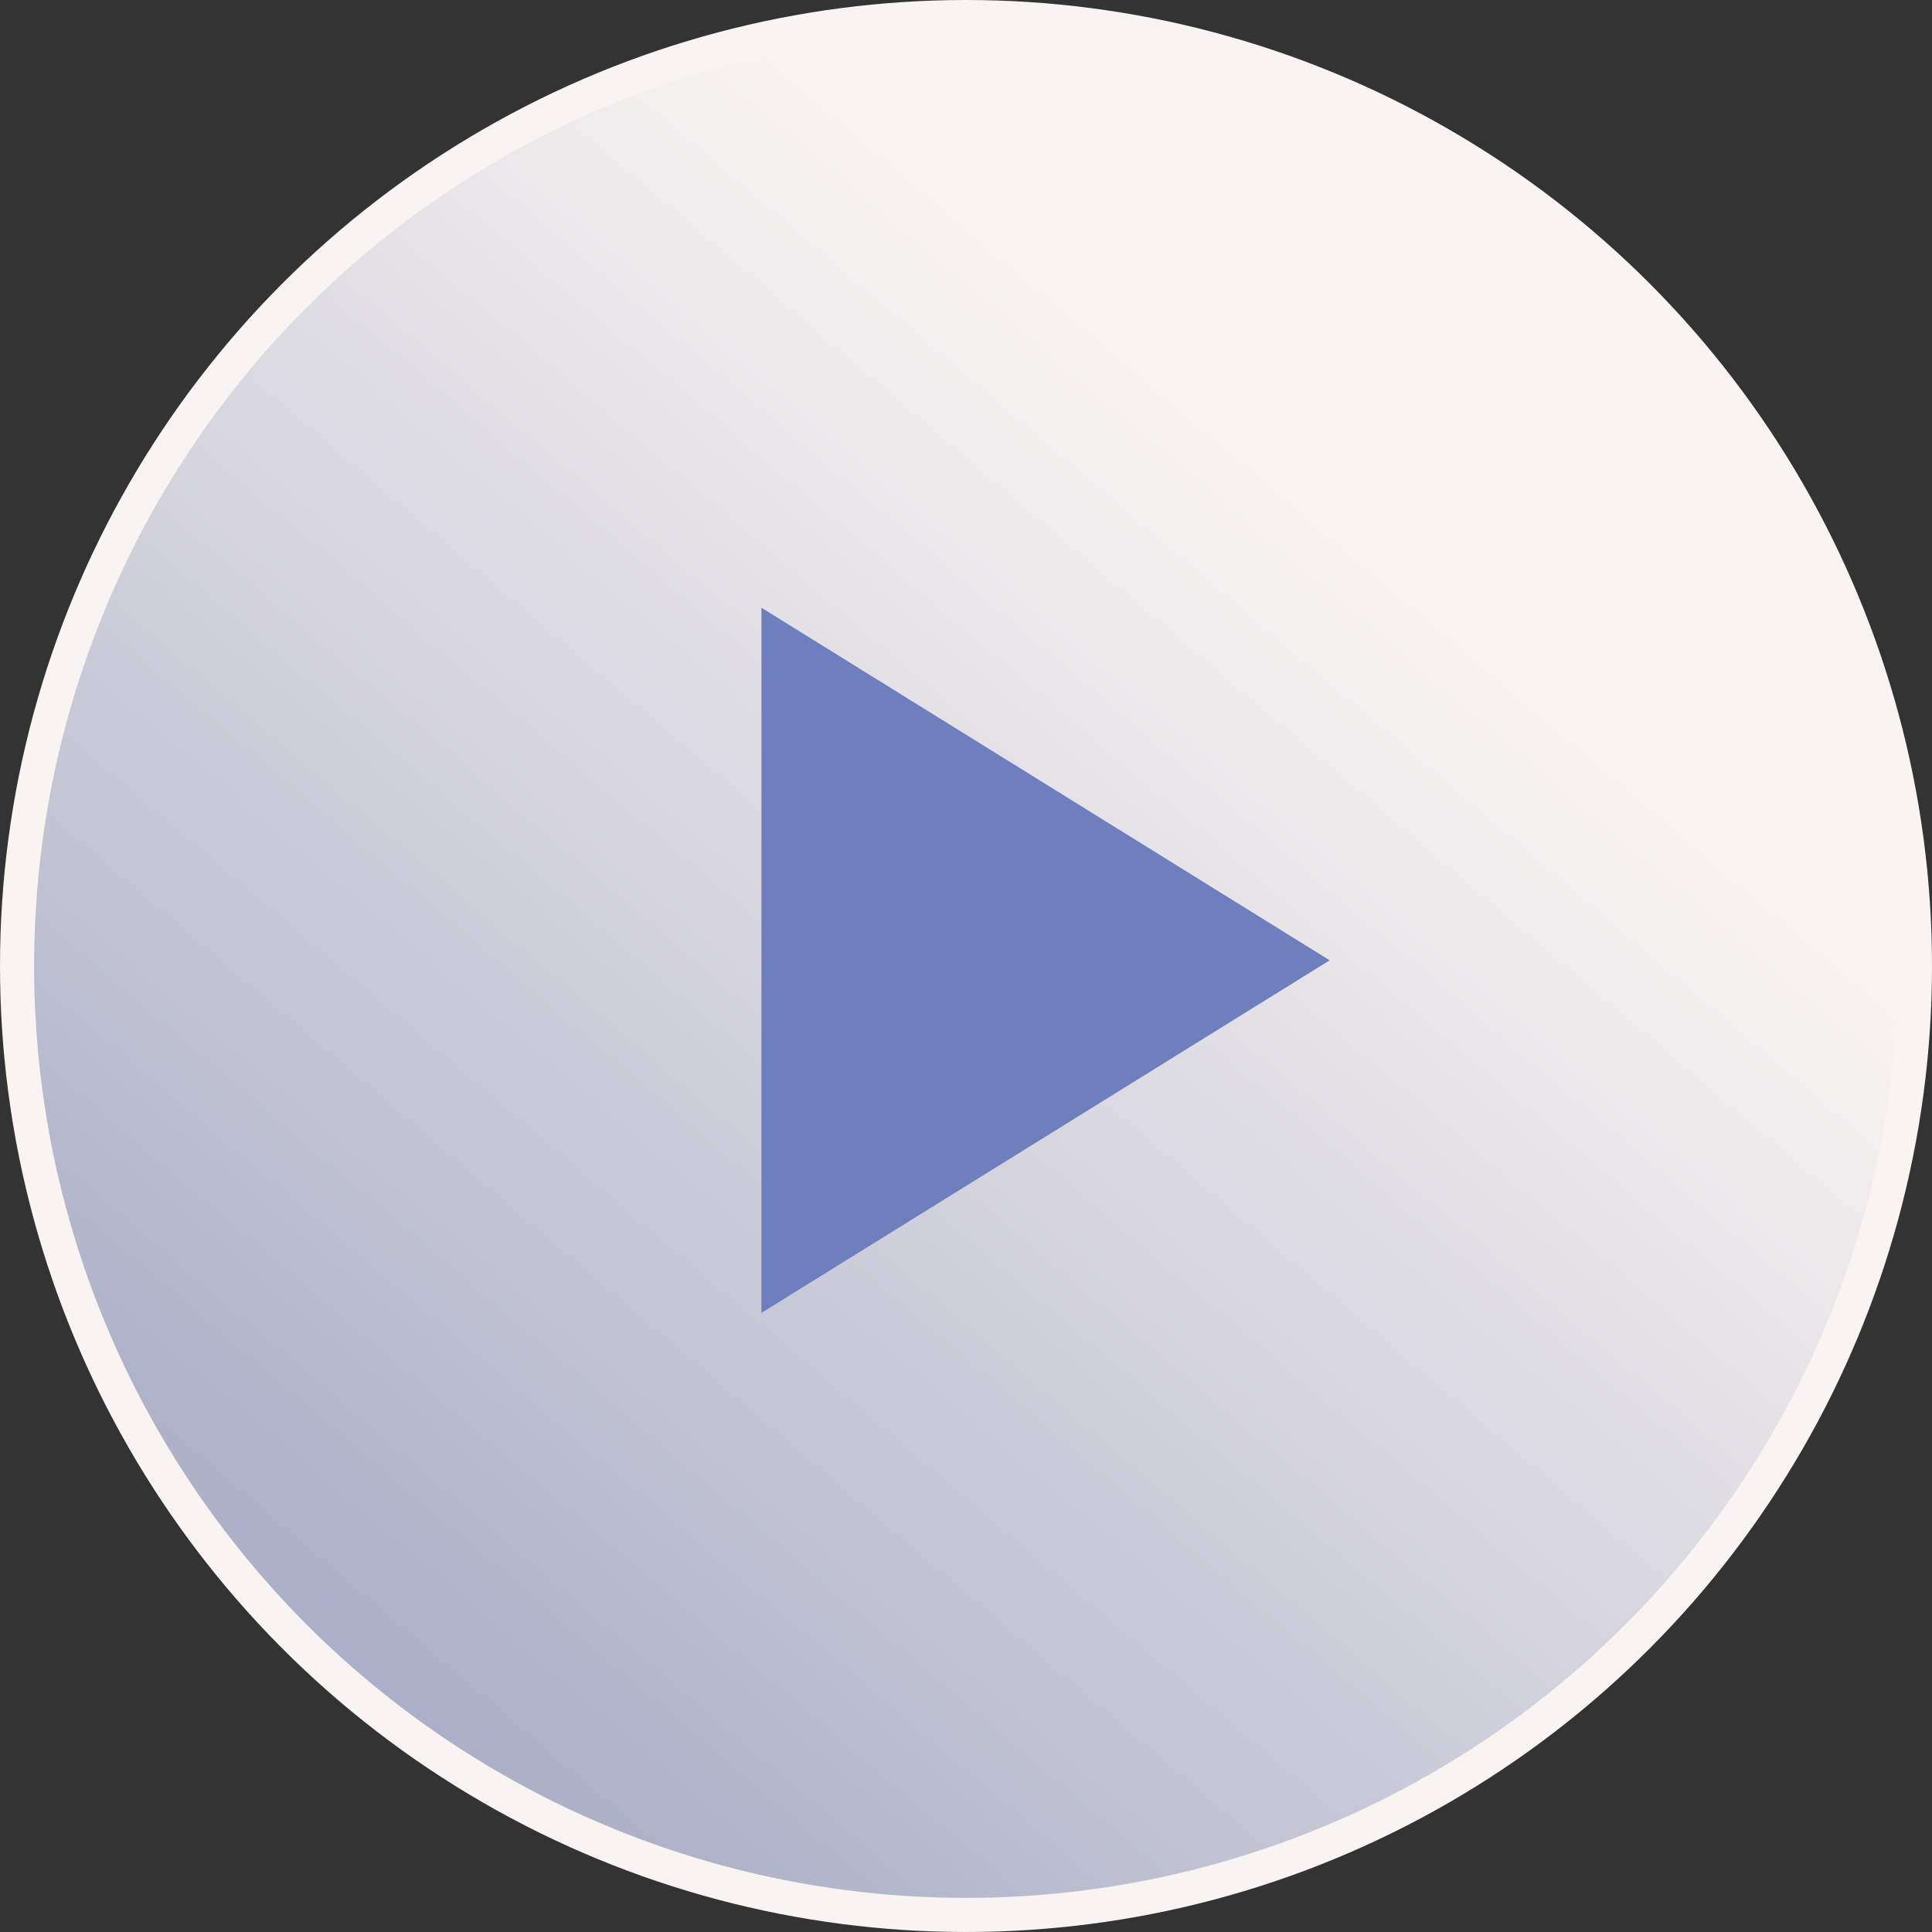 
<svg width="170px" height="170px" viewBox="0 0 170 170" version="1.1" xmlns="http://www.w3.org/2000/svg" xmlns:xlink="http://www.w3.org/1999/xlink">
    <rect x="0" y="0" width="170" height="170" fill="#333333" stroke="none"/>
    <defs>
        <linearGradient x1="18.544%" y1="92.61%" x2="72.507%" y2="29.007%" id="linearGradient-uh89w70odm-1">
            <stop stop-color="#A8ADC6" offset="0%"></stop>
            <stop stop-color="#F9F4F2" offset="100%"></stop>
        </linearGradient>
    </defs>
    <g id="-Agency-Landing-Pages" stroke="none" stroke-width="1" fill="none" fill-rule="evenodd">
        <g id="Landing-Page-01---Desktop" transform="translate(-874.5, -613.5)">
            <g id="00-Video-Player" transform="translate(105.462, 244)">
                <circle id="Oval" stroke="#F9F4F2" stroke-width="3" fill="url(#linearGradient-uh89w70odm-1)" cx="854.038" cy="454.5" r="83.5"></circle>
                <polygon id="Triangle" fill="#6F7EBD" transform="translate(861.038, 454) rotate(90) translate(-861.038, -454)" points="861.038 429 892.062 479 830.014 479"></polygon>
            </g>
        </g>
    </g>
</svg>
